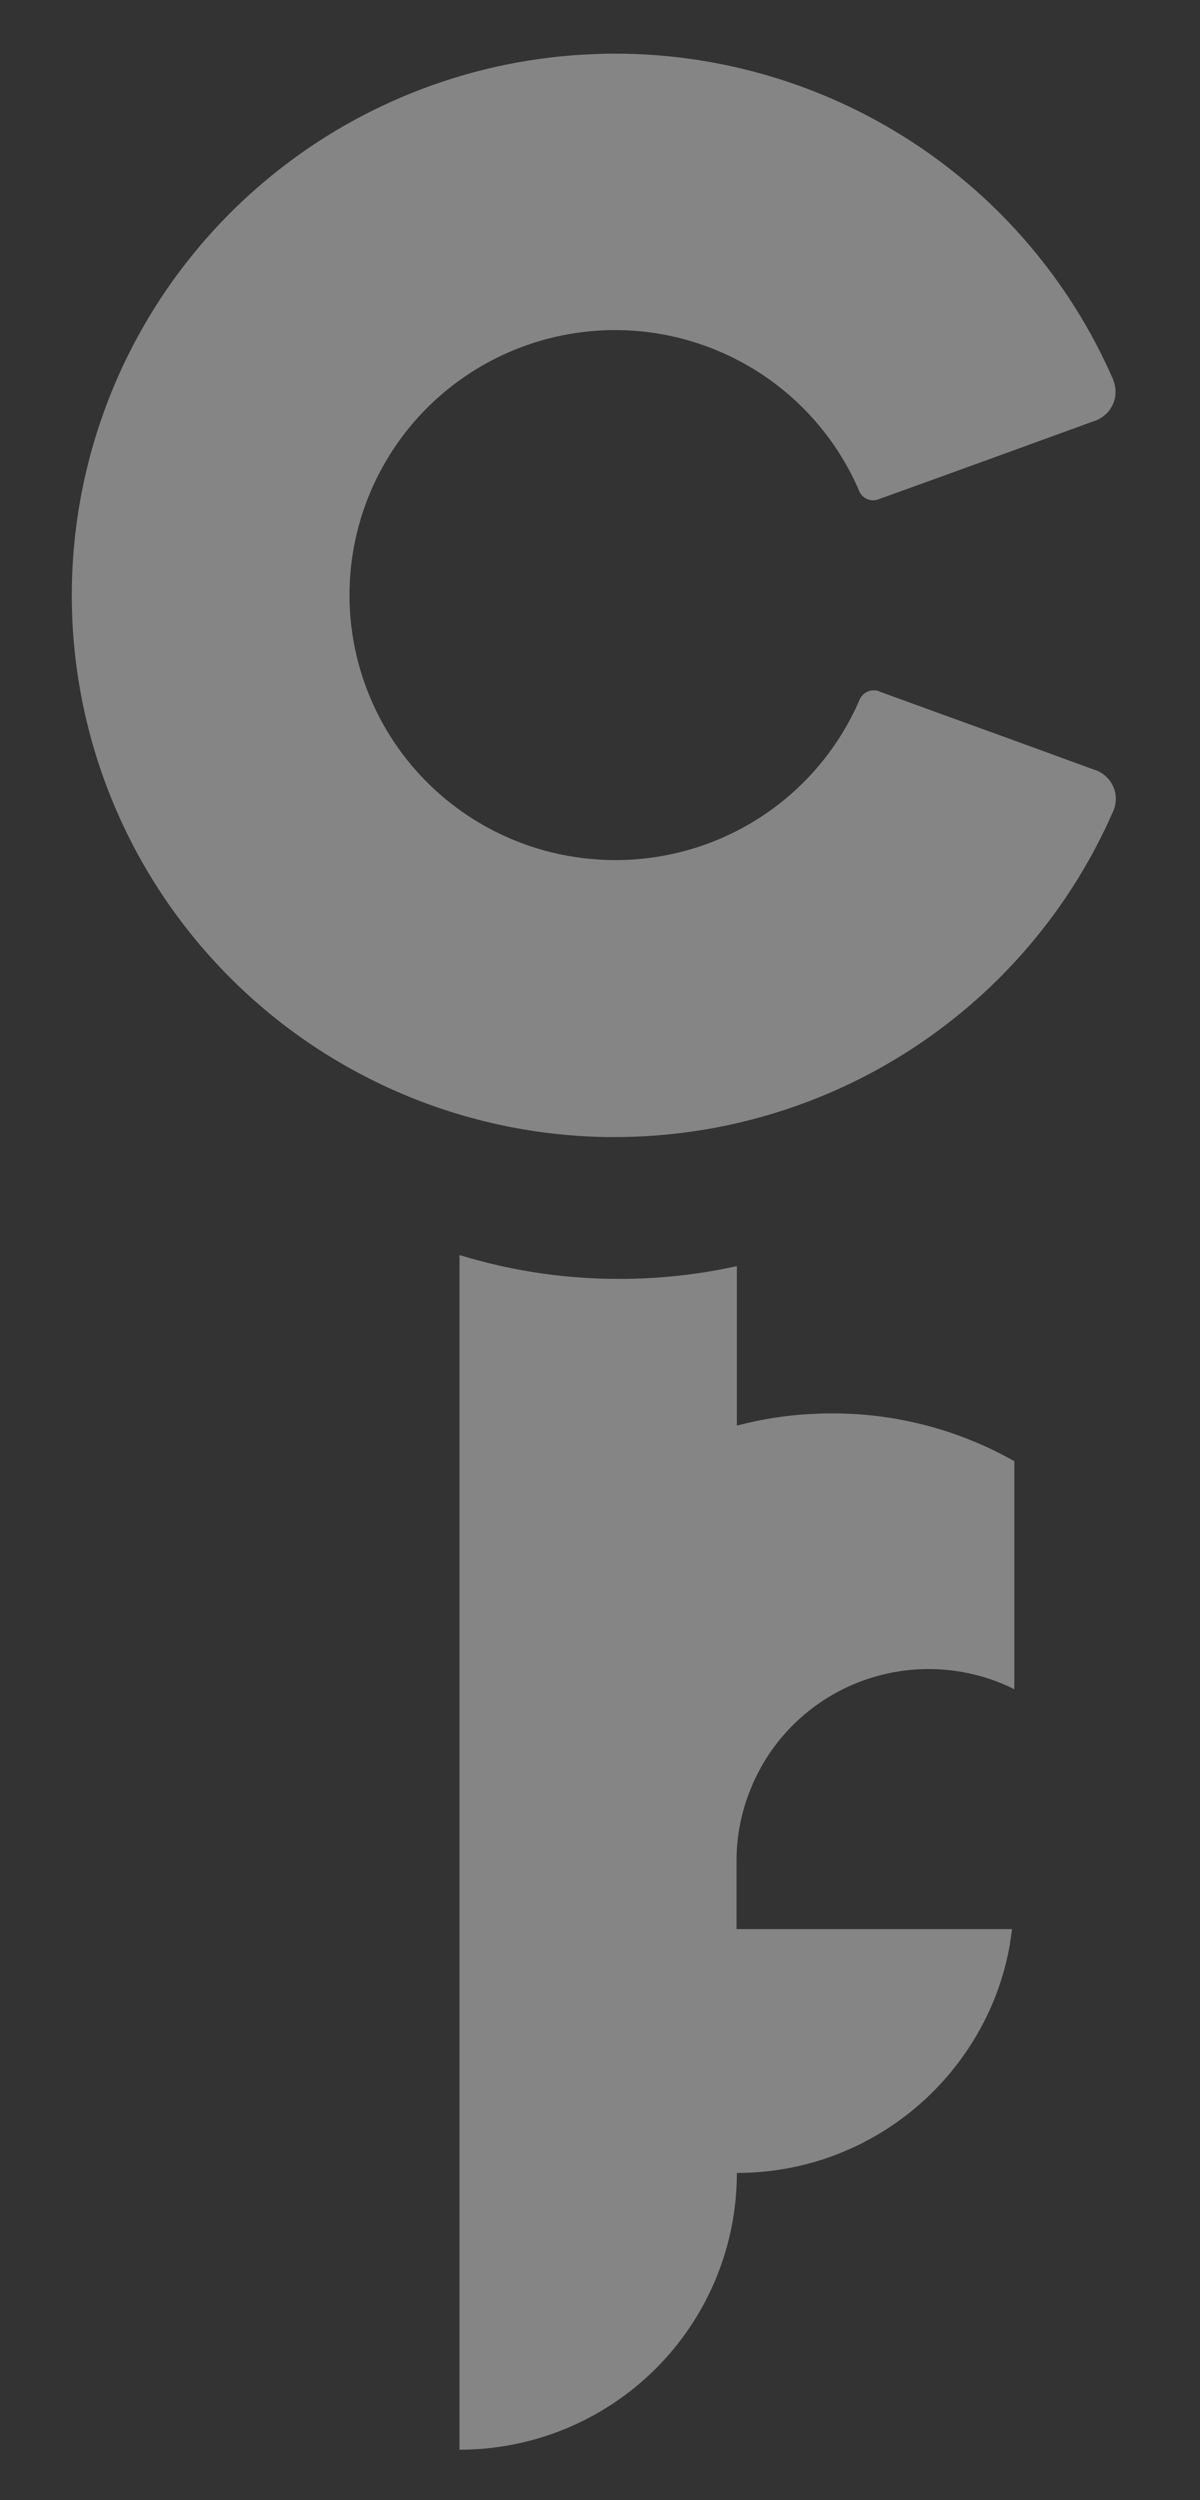 <svg width="36" height="75" viewBox="0 0 36 75" fill="none" xmlns="http://www.w3.org/2000/svg">
<rect x="0" y="0" width="36" height="75" fill="#333333" stroke="none"/>
<g opacity="0.4">
<path d="M33.394 23.589C33.448 23.706 33.475 23.834 33.475 23.963C33.474 24.087 33.45 24.209 33.402 24.323C33.4 24.329 33.398 24.334 33.394 24.339C32.126 27.241 30.037 29.711 27.384 31.446C24.73 33.182 21.627 34.107 18.454 34.11C18.243 34.11 18.037 34.11 17.82 34.099C13.611 33.939 9.628 32.158 6.707 29.13C3.786 26.103 2.154 22.064 2.154 17.861C2.154 13.658 3.786 9.619 6.707 6.592C9.628 3.564 13.611 1.783 17.82 1.623C18.033 1.614 18.244 1.609 18.454 1.609C21.618 1.611 24.714 2.531 27.363 4.258C30.012 5.985 32.1 8.444 33.372 11.335C33.381 11.35 33.388 11.366 33.394 11.383V11.394C33.441 11.508 33.466 11.63 33.466 11.753C33.467 11.883 33.44 12.011 33.386 12.129C33.29 12.343 33.117 12.512 32.901 12.604C32.873 12.616 32.845 12.627 32.816 12.634L30.293 13.552L28.283 14.282L26.362 14.975L26.322 14.989C26.218 15.02 26.107 15.012 26.008 14.968C25.909 14.924 25.829 14.845 25.783 14.748C25.776 14.736 25.771 14.723 25.768 14.71C25.152 13.283 24.13 12.066 22.829 11.211C21.527 10.357 20.003 9.901 18.445 9.902C18.233 9.902 18.029 9.91 17.812 9.928C15.816 10.088 13.954 10.993 12.596 12.461C11.239 13.929 10.485 15.854 10.485 17.851C10.485 19.849 11.239 21.773 12.596 23.242C13.954 24.71 15.816 25.614 17.812 25.774C18.022 25.792 18.229 25.801 18.445 25.801C20.003 25.805 21.529 25.354 22.832 24.503C24.136 23.651 25.16 22.437 25.779 21.01C25.785 20.994 25.793 20.977 25.801 20.962C25.837 20.891 25.89 20.831 25.956 20.787C26.021 20.743 26.097 20.717 26.176 20.711C26.232 20.706 26.287 20.712 26.341 20.726C26.36 20.731 26.378 20.738 26.395 20.747L26.422 20.759L28.294 21.44L30.308 22.17L32.825 23.089C32.853 23.096 32.882 23.106 32.909 23.118C33.124 23.209 33.297 23.377 33.394 23.589Z" fill="white"/>
<path d="M22.096 55.802V57.87H30.36C30.358 57.908 30.353 57.946 30.346 57.983C30.332 58.087 30.317 58.193 30.299 58.295V58.315C30.109 59.415 29.696 60.465 29.084 61.399C28.107 62.902 26.67 64.05 24.986 64.673C24.237 64.949 23.451 65.115 22.653 65.166C22.471 65.178 22.289 65.184 22.106 65.184C22.107 66.274 21.892 67.354 21.474 68.362C21.056 69.37 20.443 70.285 19.671 71.056C18.898 71.827 17.98 72.439 16.97 72.856C15.96 73.273 14.878 73.487 13.785 73.486V37.654L13.863 37.672C15.188 38.073 16.56 38.301 17.944 38.353C18.155 38.361 18.367 38.365 18.578 38.365C19.754 38.366 20.927 38.239 22.075 37.988H22.106V42.765C22.833 42.573 23.577 42.456 24.328 42.417C24.532 42.406 24.745 42.399 24.952 42.399H24.985C26.866 42.4 28.715 42.879 30.357 43.792C30.382 43.804 30.406 43.818 30.43 43.832V50.674C29.938 50.427 29.413 50.254 28.871 50.158C28.537 50.099 28.198 50.068 27.859 50.068C27.558 50.068 27.257 50.091 26.96 50.139C26.034 50.284 25.158 50.653 24.407 51.214C23.657 51.774 23.055 52.509 22.655 53.355C22.609 53.448 22.569 53.544 22.53 53.641C22.245 54.326 22.098 55.06 22.096 55.802Z" fill="white"/>
</g>
</svg>
